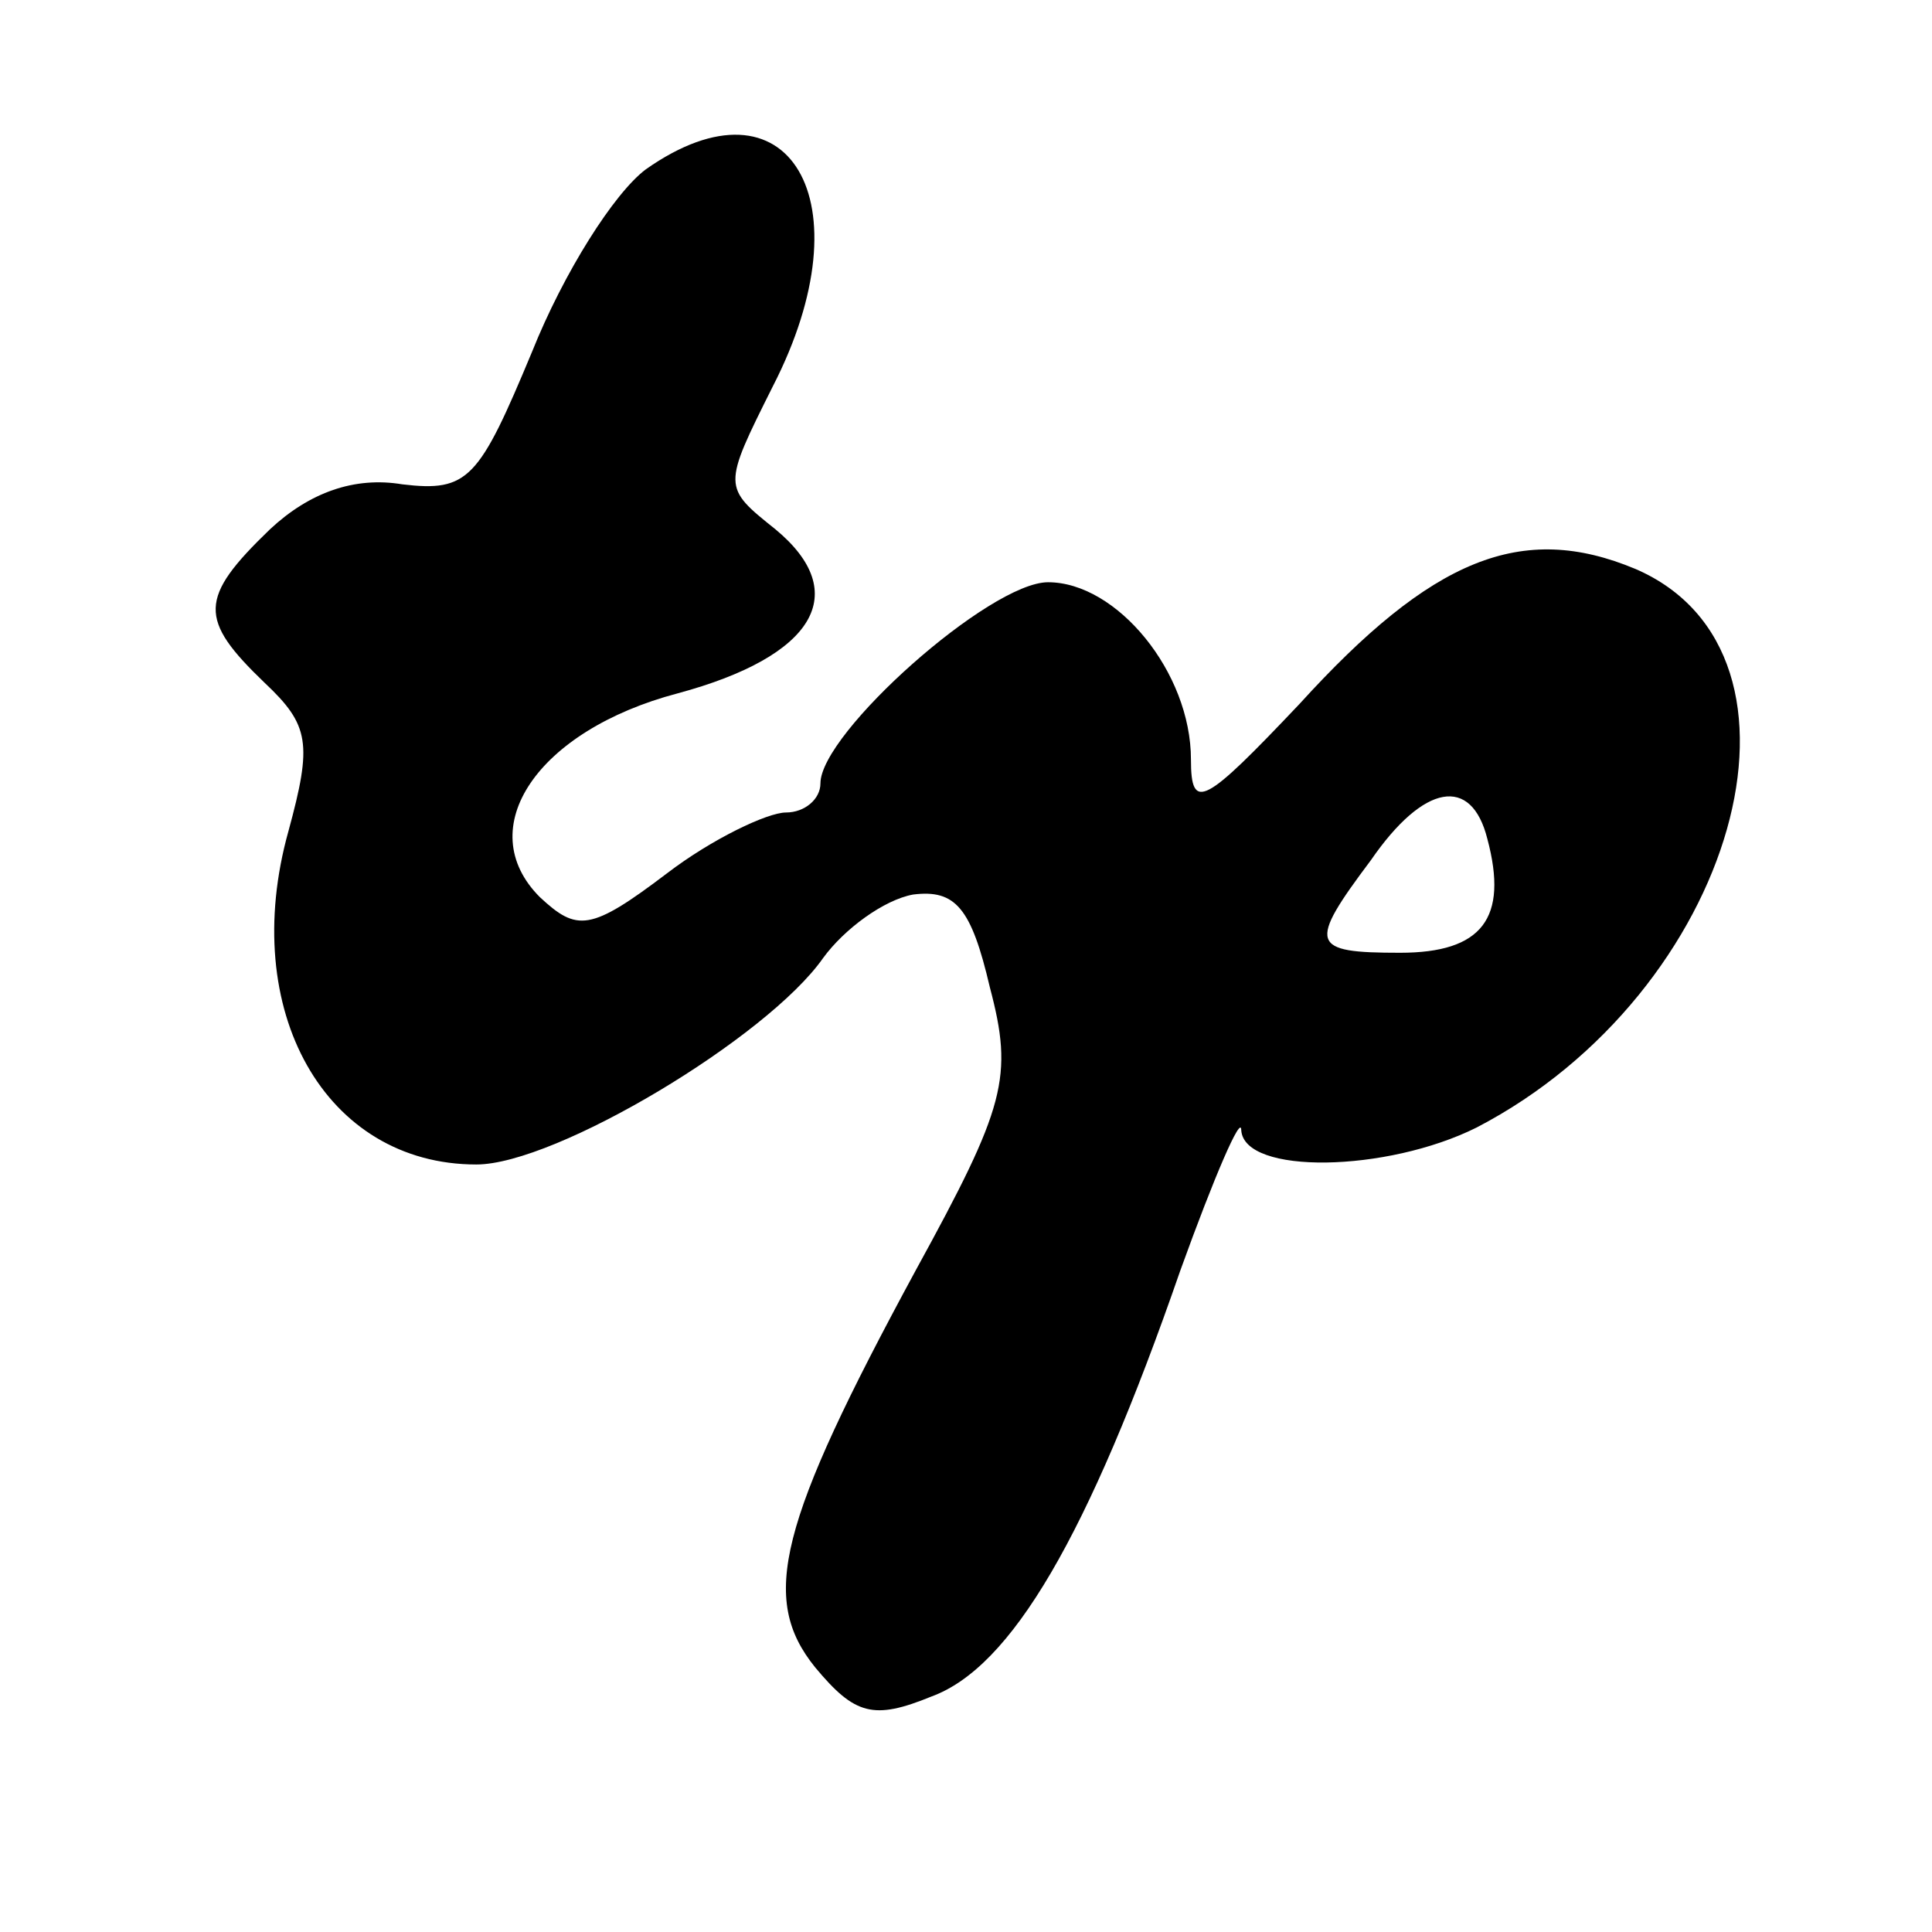 <svg version="1" xmlns="http://www.w3.org/2000/svg" width="97.333" height="97.333" viewBox="0 0 73 73"><path d="M24.4 6.4c-1.2.9-3.1 3.9-4.3 6.9-2 4.8-2.4 5.3-4.9 5-1.8-.3-3.5.3-5 1.7-2.7 2.6-2.7 3.4-.2 5.8 1.7 1.6 1.8 2.3.9 5.6C9 38.2 12.3 44 18 44c3 0 11-4.8 13.1-7.8.8-1.1 2.3-2.2 3.4-2.4 1.6-.2 2.2.5 2.9 3.5.9 3.4.6 4.5-2.8 10.7-5.2 9.6-5.9 12.4-3.8 15 1.5 1.8 2.2 2 4.4 1.1 3-1.1 5.9-6 9.4-16.1 1.3-3.6 2.3-5.9 2.3-5.3.1 1.7 5.5 1.6 8.9-.1 9.8-5.1 13.4-17.9 6-21.1-4.3-1.8-7.7-.4-12.7 5.1-3.6 3.8-4.1 4.1-4.1 2.1 0-3.3-2.8-6.7-5.4-6.7-2.2 0-8.6 5.7-8.6 7.6 0 .6-.6 1.1-1.3 1.1-.7 0-2.8 1-4.5 2.3-2.9 2.2-3.4 2.2-4.8.9-2.6-2.6-.1-6.3 5.2-7.7 5.2-1.4 6.6-3.8 3.7-6.2-2-1.6-2-1.6-.1-5.4 3.6-7 .6-12-4.8-8.2zm31.8 25.3c.8 3-.2 4.3-3.3 4.3-3.4 0-3.5-.3-1.1-3.5 2-2.9 3.8-3.2 4.4-.8z"/></svg>